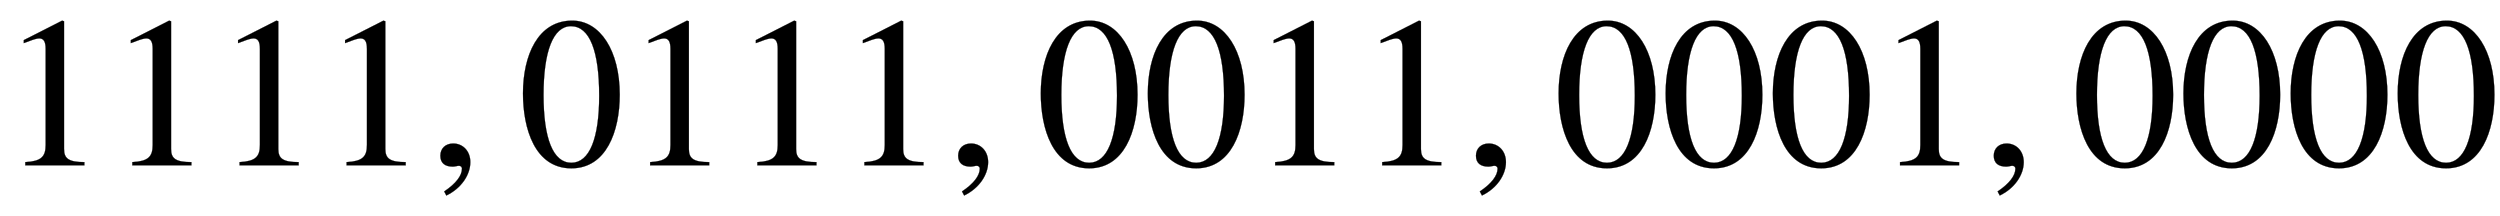 <svg xmlns="http://www.w3.org/2000/svg" xmlns:xlink="http://www.w3.org/1999/xlink" data-style="vertical-align:-.555ex" width="27.125ex" height="2.349ex" aria-labelledby="MathJax-SVG-1-Title" viewBox="0 -772.4 11678.7 1011.4"><defs aria-hidden="true"><path id="a" stroke-width="1" d="M394 0H118v15c74 4 95 25 95 80v449c0 34-9 49-30 49-10 0-27-5-45-12l-27-10v14l179 91 9-3V76c0-43 20-61 95-61V0z"/><path id="b" stroke-width="1" d="M83-141l-10 19c55 37 83 74 83 107 0 7-6 13-14 13s-18-4-29-4C76-6 55 11 55 45s24 57 60 57c45 0 80-35 80-87 0-60-43-123-112-156z"/><path id="c" stroke-width="1" d="M476 330c0-172-63-344-226-344C79-14 24 172 24 336c0 177 69 340 230 340 131 0 222-141 222-346zm-96-5c0 208-44 325-132 325-83 0-128-118-128-321S164 12 250 12c85 0 130 115 130 313z"/></defs><g fill="currentColor" stroke="currentColor" stroke-width="0" aria-hidden="true" transform="scale(1 -1)"><use xlink:href="#a"/><use x="500" xlink:href="#a"/><use x="1001" xlink:href="#a"/><use x="1501" xlink:href="#a"/><use x="2002" xlink:href="#b"/><g transform="translate(2419)"><use xlink:href="#c"/><use x="500" xlink:href="#a"/><use x="1001" xlink:href="#a"/><use x="1501" xlink:href="#a"/></g><use x="4421" xlink:href="#b"/><g transform="translate(4838)"><use xlink:href="#c"/><use x="500" xlink:href="#c"/><use x="1001" xlink:href="#a"/><use x="1501" xlink:href="#a"/></g><use x="6840" xlink:href="#b"/><g transform="translate(7257)"><use xlink:href="#c"/><use x="500" xlink:href="#c"/><use x="1001" xlink:href="#c"/><use x="1501" xlink:href="#a"/></g><use x="9259" xlink:href="#b"/><g transform="translate(9676)"><use xlink:href="#c"/><use x="500" xlink:href="#c"/><use x="1001" xlink:href="#c"/><use x="1501" xlink:href="#c"/></g></g></svg>